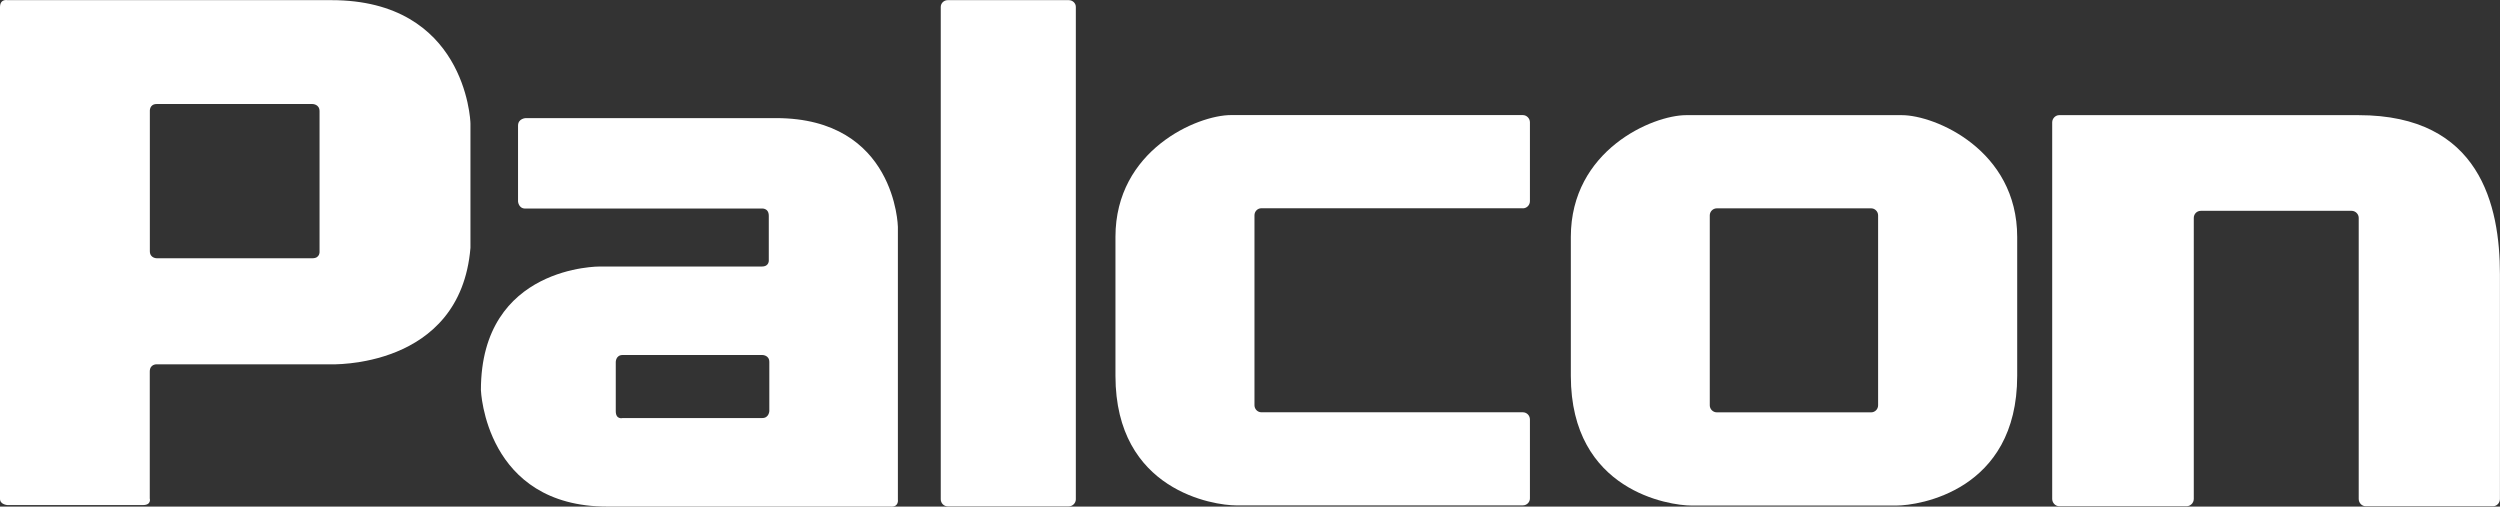 <?xml version="1.0" encoding="UTF-8"?>
<svg id="_レイヤー_2" data-name="レイヤー 2" xmlns="http://www.w3.org/2000/svg" viewBox="0 0 330 66.87">
  <rect x="0" y="0" width="330" height="66.87" fill="#333333" stroke="none"/>
  <defs>
    <style>
      .cls-1 {
        fill: #fff;
        stroke-width: 0px;
      }
    </style>
  </defs>
  <g id="_レイヤー_1-2" data-name="レイヤー 1">
    <g>
      <path class="cls-1" d="m0,.95C0-.2.98.02.98.02h42.77C61.33.02,62.1,15.7,62.1,16.31v16.41c-1.33,16.08-18.52,15.37-18.52,15.37h-22.9s-.91-.04-.91.96v16.75s.26.87-.91.87H.98s-.98-.06-.98-.82V.95Zm19.78,32.21c0,.93.91.93.91.93h20.55c1.05,0,.94-.93.94-.93V14.68c0-.95-.94-.95-.94-.95h-20.55c-.99,0-.91.95-.91.95v18.48Z"/>
      <path class="cls-1" d="m117.66,66.87h-37.48c-16.15,0-16.7-15.38-16.7-15.38,0-16.48,15.72-16.31,15.72-16.31h21.37c1.03,0,.91-.9.91-.9v-5.78c0-1.11-.97-.97-.97-.97h-31.18c-.88,0-.95-.93-.95-.93v-10.01c0-.97,1.03-1,1.03-1h33.02c15.82,0,16.09,14.35,16.09,14.35v36.01s.15.93-.85.93m-36.39-19.1v6.49c0,1.16.91.91.91.91h18.44c.87,0,.92-.91.92-.91v-6.49c0-.92-.92-.92-.92-.92h-18.44c-.91,0-.91.92-.91.92"/>
      <path class="cls-1" d="m125.1.02c-.51,0-.92.41-.92.89v65c0,.5.41.93.92.93h15.98c.5,0,.93-.43.93-.93V.91c0-.49-.42-.89-.93-.89h-15.98Z"/>
      <path class="cls-1" d="m201.01,27.5c.52,0,.94-.42.94-.95v-10.41c0-.51-.43-.95-.94-.95h-38.52c-4.43,0-15.25,4.61-15.25,16.08v18.33c0,15.25,13.09,17.11,15.9,17.11h37.87c.52,0,.94-.41.94-.92v-10.42c0-.54-.43-.95-.94-.95h-34.51c-.5,0-.91-.42-.91-.93v-25.07c0-.52.41-.93.91-.93h34.51Z"/>
      <path class="cls-1" d="m251.04,15.2h-28.46c-4.42,0-15.23,4.61-15.23,16.08v18.33c0,15.25,13.1,17.12,15.89,17.12h27.14c2.78,0,15.89-1.87,15.89-17.12v-18.33c0-11.48-10.83-16.08-15.23-16.08m-3.13,38.3c0,.52-.42.93-.92.93h-20.36c-.52,0-.94-.42-.94-.93v-25.07c0-.51.42-.93.94-.93h20.36c.5,0,.92.42.92.93v25.07Z"/>
      <path class="cls-1" d="m311.35,15.2h-39.54c-.49,0-.92.44-.92.95v49.71c0,.51.42.96.92.96h16.83c.51,0,.94-.45.94-.96V28.76c0-.5.39-.93.93-.93h19.91c.5,0,.93.43.93.93v37.1c0,.51.4.96.92.96h16.82c.5,0,.9-.45.9-.96v-29.66c0-9.04-2.6-21-18.65-21"/>
    </g>
  </g>
</svg>
